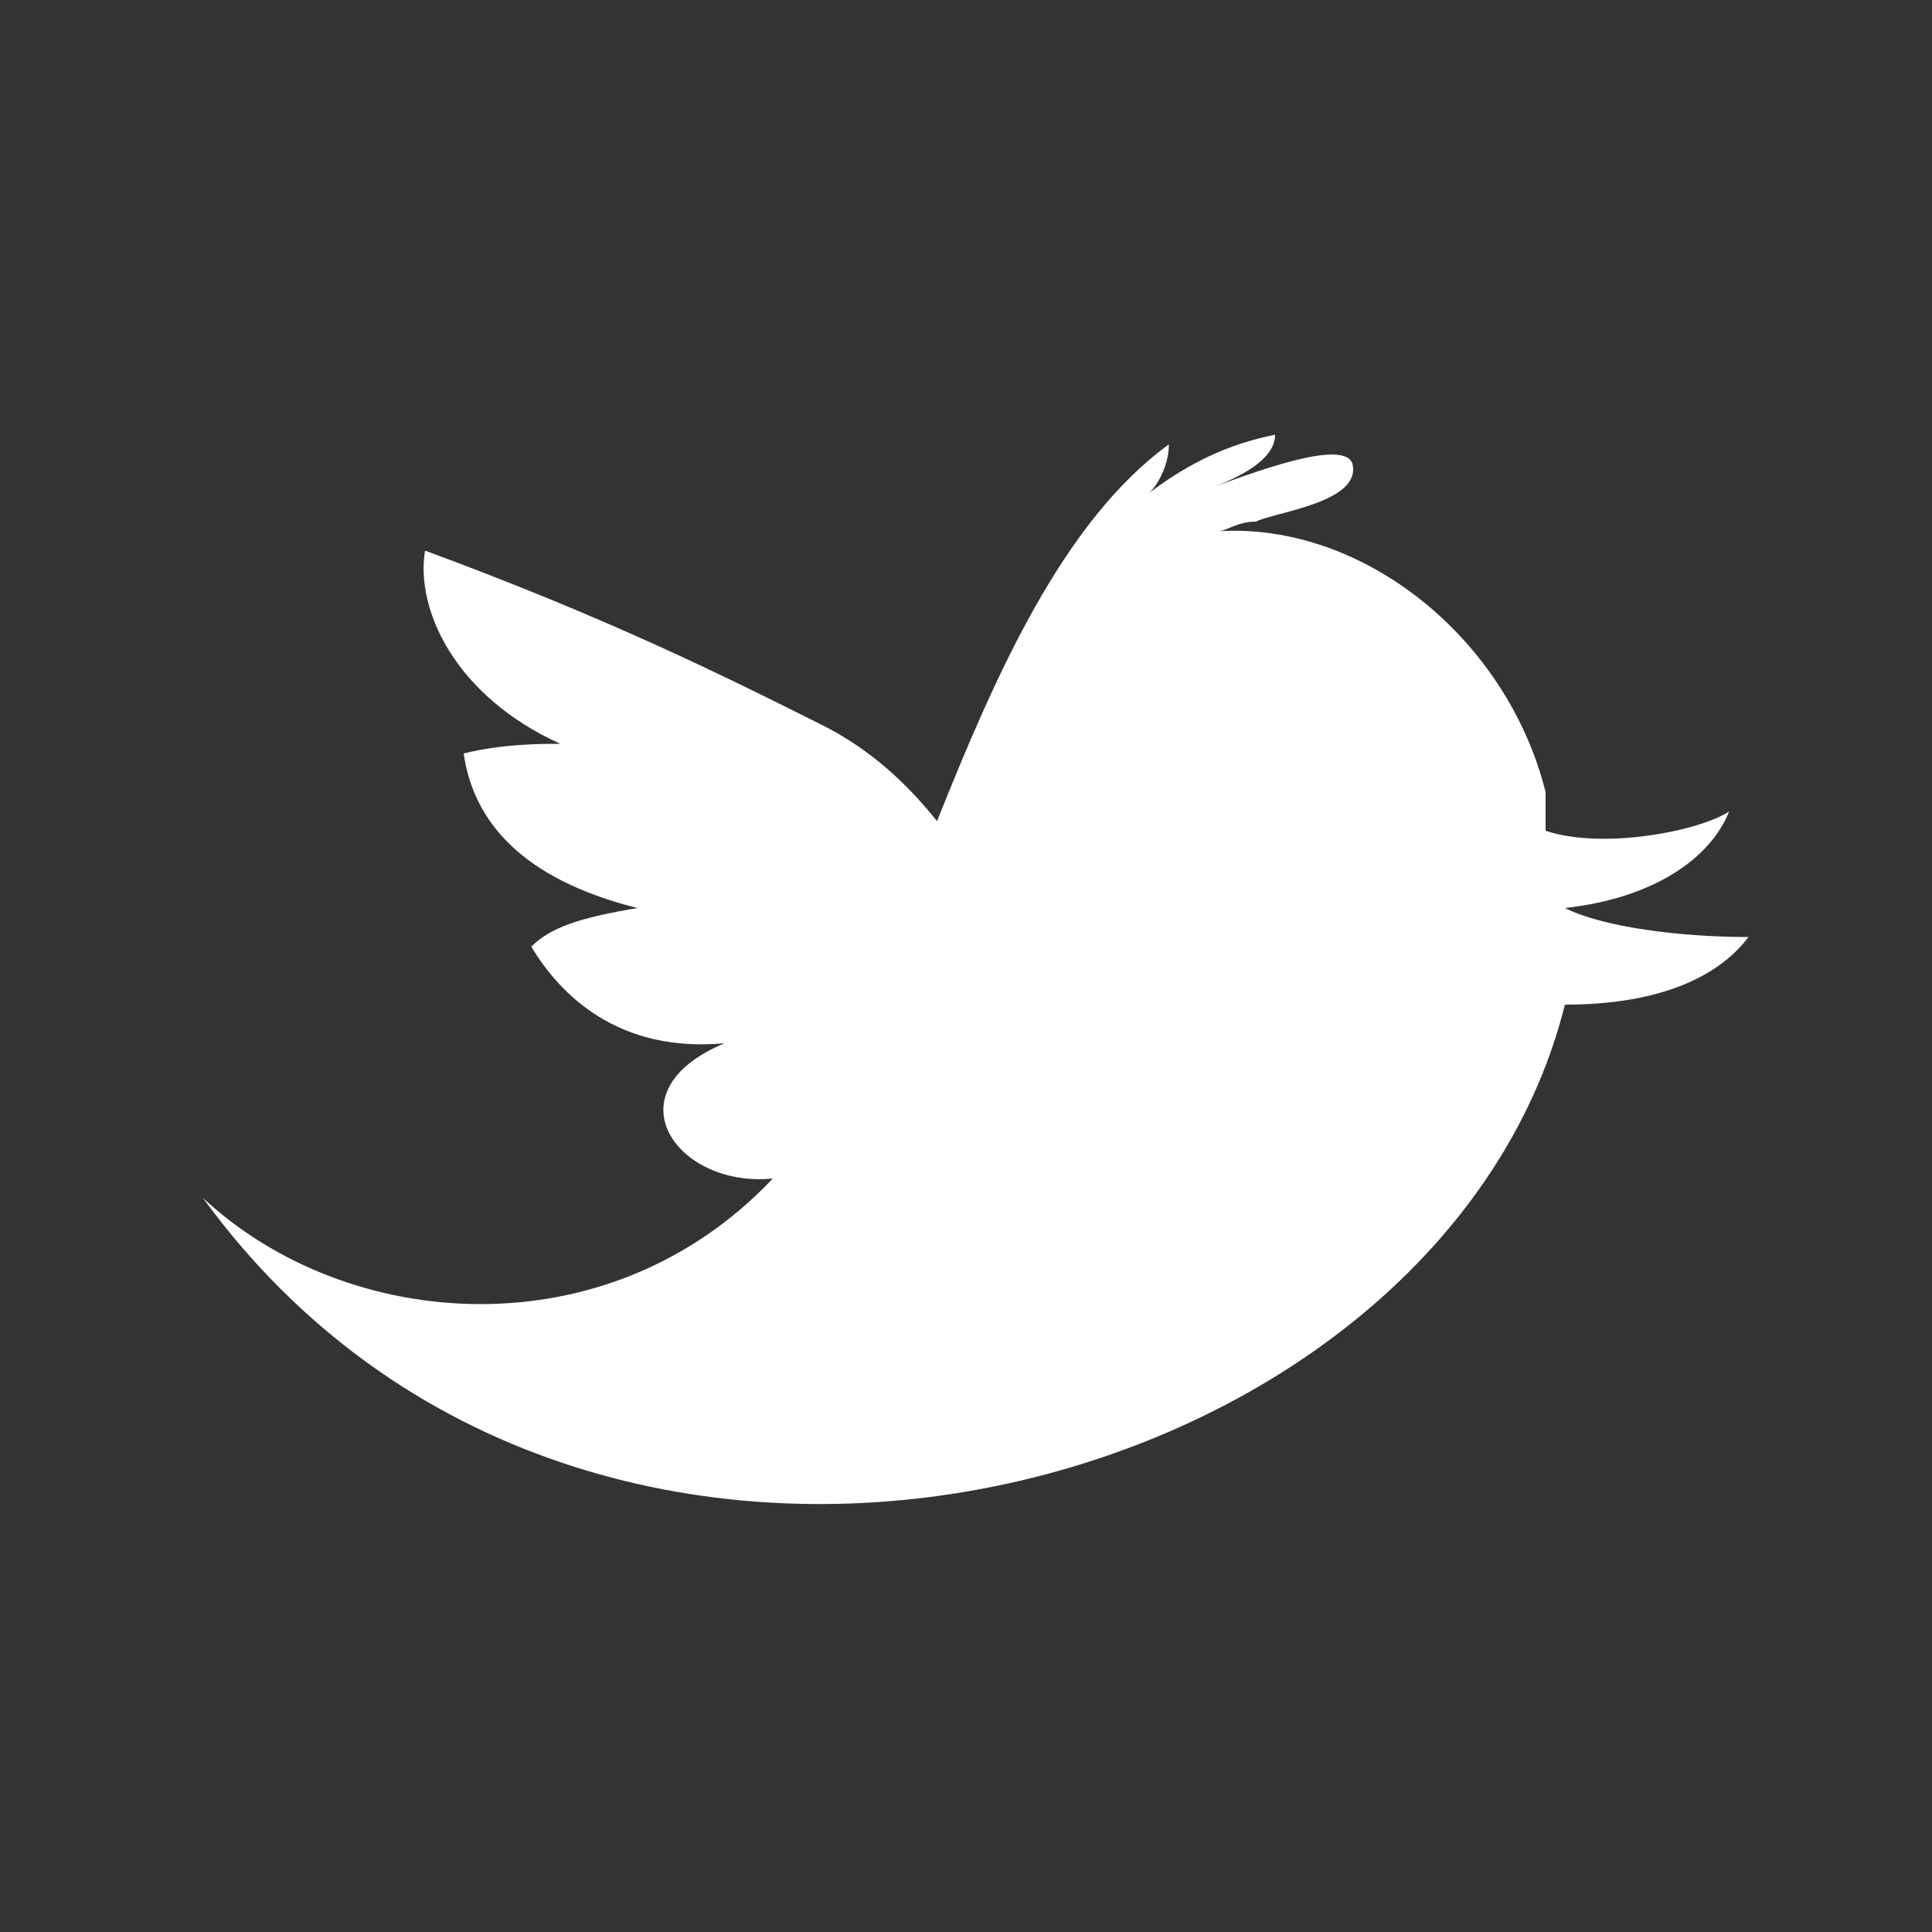 <?xml version="1.0" encoding="utf-8"?>
<!-- Generator: Adobe Illustrator 20.1.0, SVG Export Plug-In . SVG Version: 6.00 Build 0)  -->
<svg version="1.1" id="Layer_1" xmlns="http://www.w3.org/2000/svg" xmlns:xlink="http://www.w3.org/1999/xlink" x="0px" y="0px"
	 viewBox="0 0 20 20" style="enable-background:new 0 0 20 20;" xml:space="preserve">
<rect x="0" y="0" width="20" height="20" fill="#333333" stroke="none"/>
<style type="text/css">
	.st0{fill:#FFFFFF;}
</style>
<path id="Twitter__x28_alt_x29__1_" class="st0" d="M16.2,9.4c0.9-0.1,1.5-0.5,1.7-1c-0.3,0.2-1.3,0.4-1.9,0.2C16,8.4,16,8.3,16,8.2
	c-0.4-1.6-1.9-2.8-3.4-2.7c0.1,0,0.2-0.1,0.4-0.1c0.2-0.1,1.1-0.2,1-0.6c-0.1-0.3-1.3,0.2-1.6,0.3c0.3-0.1,0.8-0.3,0.8-0.6
	c-0.5,0.1-0.9,0.3-1.3,0.6c0.1-0.1,0.2-0.3,0.2-0.5C11,5.4,10.3,7,9.7,8.5C9.3,8,8.9,7.7,8.5,7.5C7.5,7,6.3,6.4,4.4,5.7
	c-0.1,0.6,0.3,1.5,1.4,2c-0.2,0-0.6,0-1,0.1c0.1,0.7,0.6,1.3,1.8,1.6C6,9.5,5.7,9.6,5.5,9.8c0.3,0.5,0.9,1.1,2,1
	c-1.2,0.5-0.5,1.5,0.5,1.4c-1.7,1.8-4.4,1.6-5.9,0.2c4,5.5,12.8,3.2,14.1-2c1,0,1.6-0.3,1.9-0.7C17.4,9.7,16.6,9.6,16.2,9.4z"/>
</svg>

